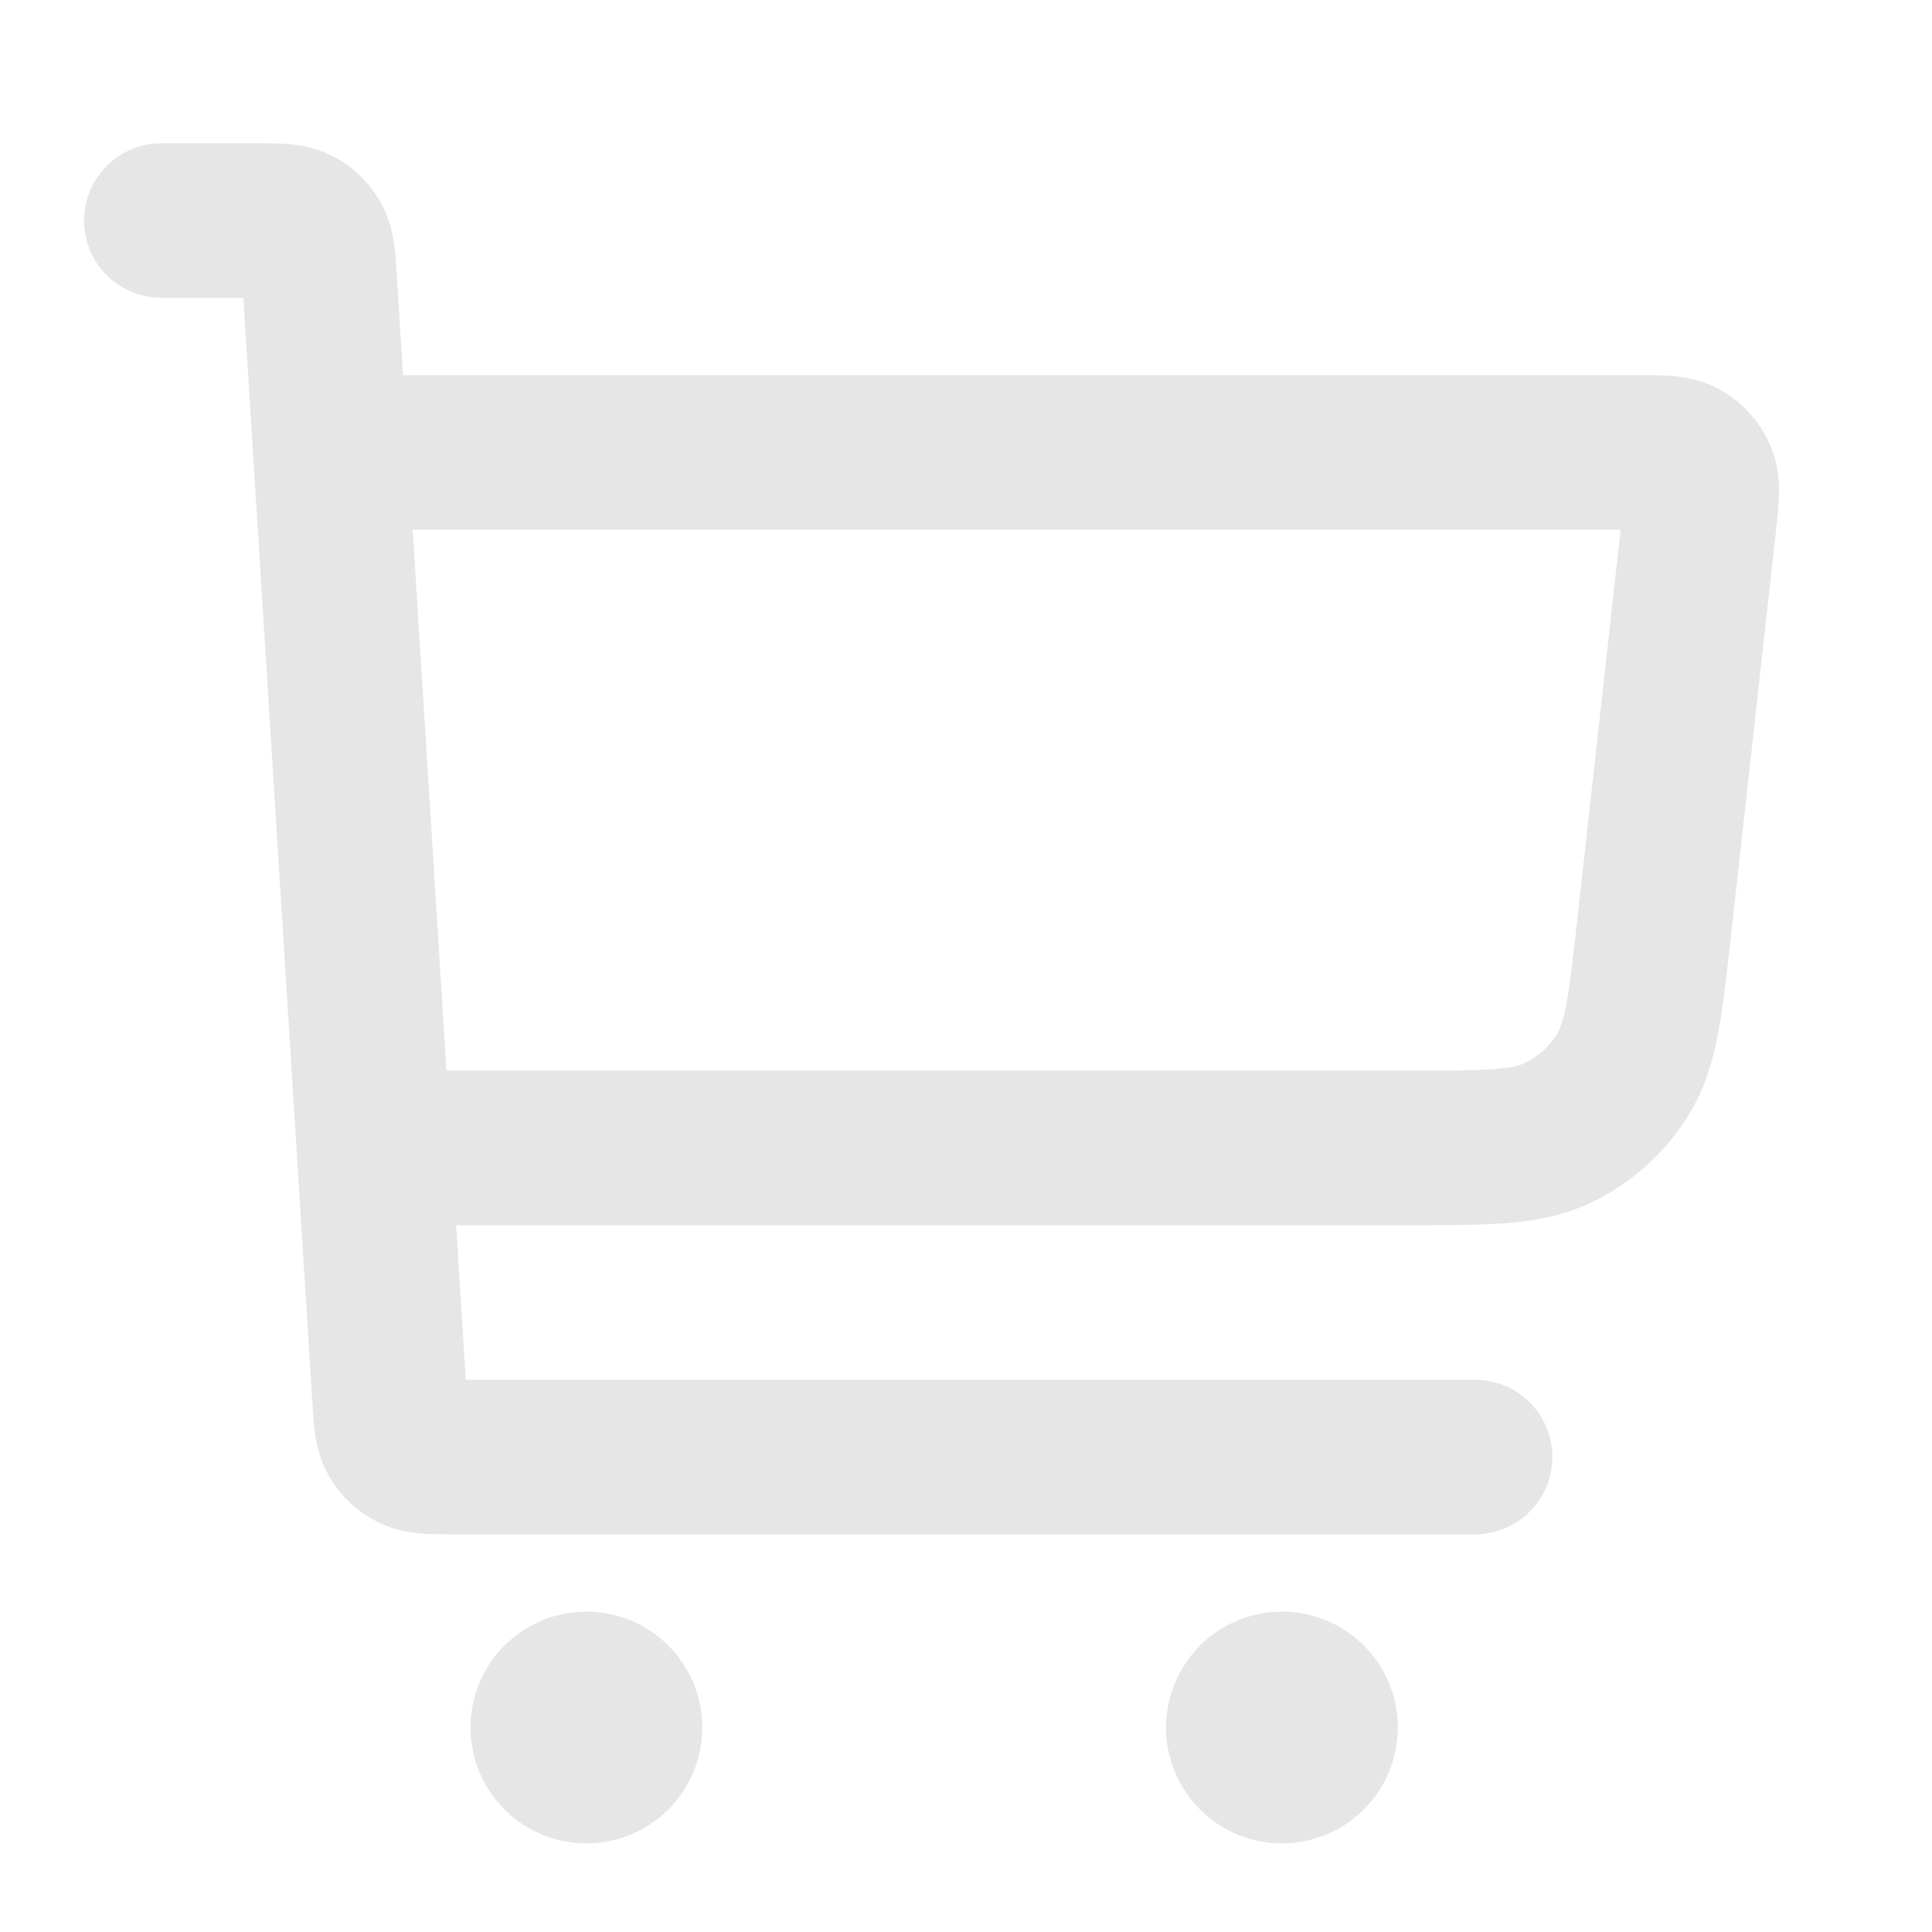 <?xml version="1.0" encoding="UTF-8"?> <svg xmlns="http://www.w3.org/2000/svg" width="25" height="25" viewBox="0 0 25 25" fill="none"> <path d="M5.088 14.854H18.224C19.237 14.854 19.743 14.854 20.146 14.665C20.501 14.498 20.8 14.231 21.004 13.897C21.236 13.517 21.292 13.014 21.404 12.007L21.989 6.742C22.023 6.434 22.04 6.281 21.991 6.162C21.948 6.057 21.87 5.97 21.771 5.916C21.658 5.854 21.503 5.854 21.194 5.854H4.588M2.088 2.854H3.336C3.601 2.854 3.733 2.854 3.837 2.904C3.928 2.948 4.003 3.019 4.053 3.107C4.11 3.207 4.118 3.34 4.135 3.604L5.041 18.103C5.058 18.367 5.066 18.5 5.122 18.6C5.172 18.688 5.248 18.759 5.339 18.803C5.443 18.854 5.575 18.854 5.839 18.854H19.088M7.588 22.354H7.598M16.588 22.354H16.598M8.088 22.354C8.088 22.63 7.864 22.854 7.588 22.854C7.312 22.854 7.088 22.63 7.088 22.354C7.088 22.077 7.312 21.854 7.588 21.854C7.864 21.854 8.088 22.077 8.088 22.354ZM17.088 22.354C17.088 22.63 16.864 22.854 16.588 22.854C16.312 22.854 16.088 22.63 16.088 22.354C16.088 22.077 16.312 21.854 16.588 21.854C16.864 21.854 17.088 22.077 17.088 22.354Z" stroke="#E6E6E6" stroke-width="2" stroke-linecap="round" stroke-linejoin="round"></path> </svg> 